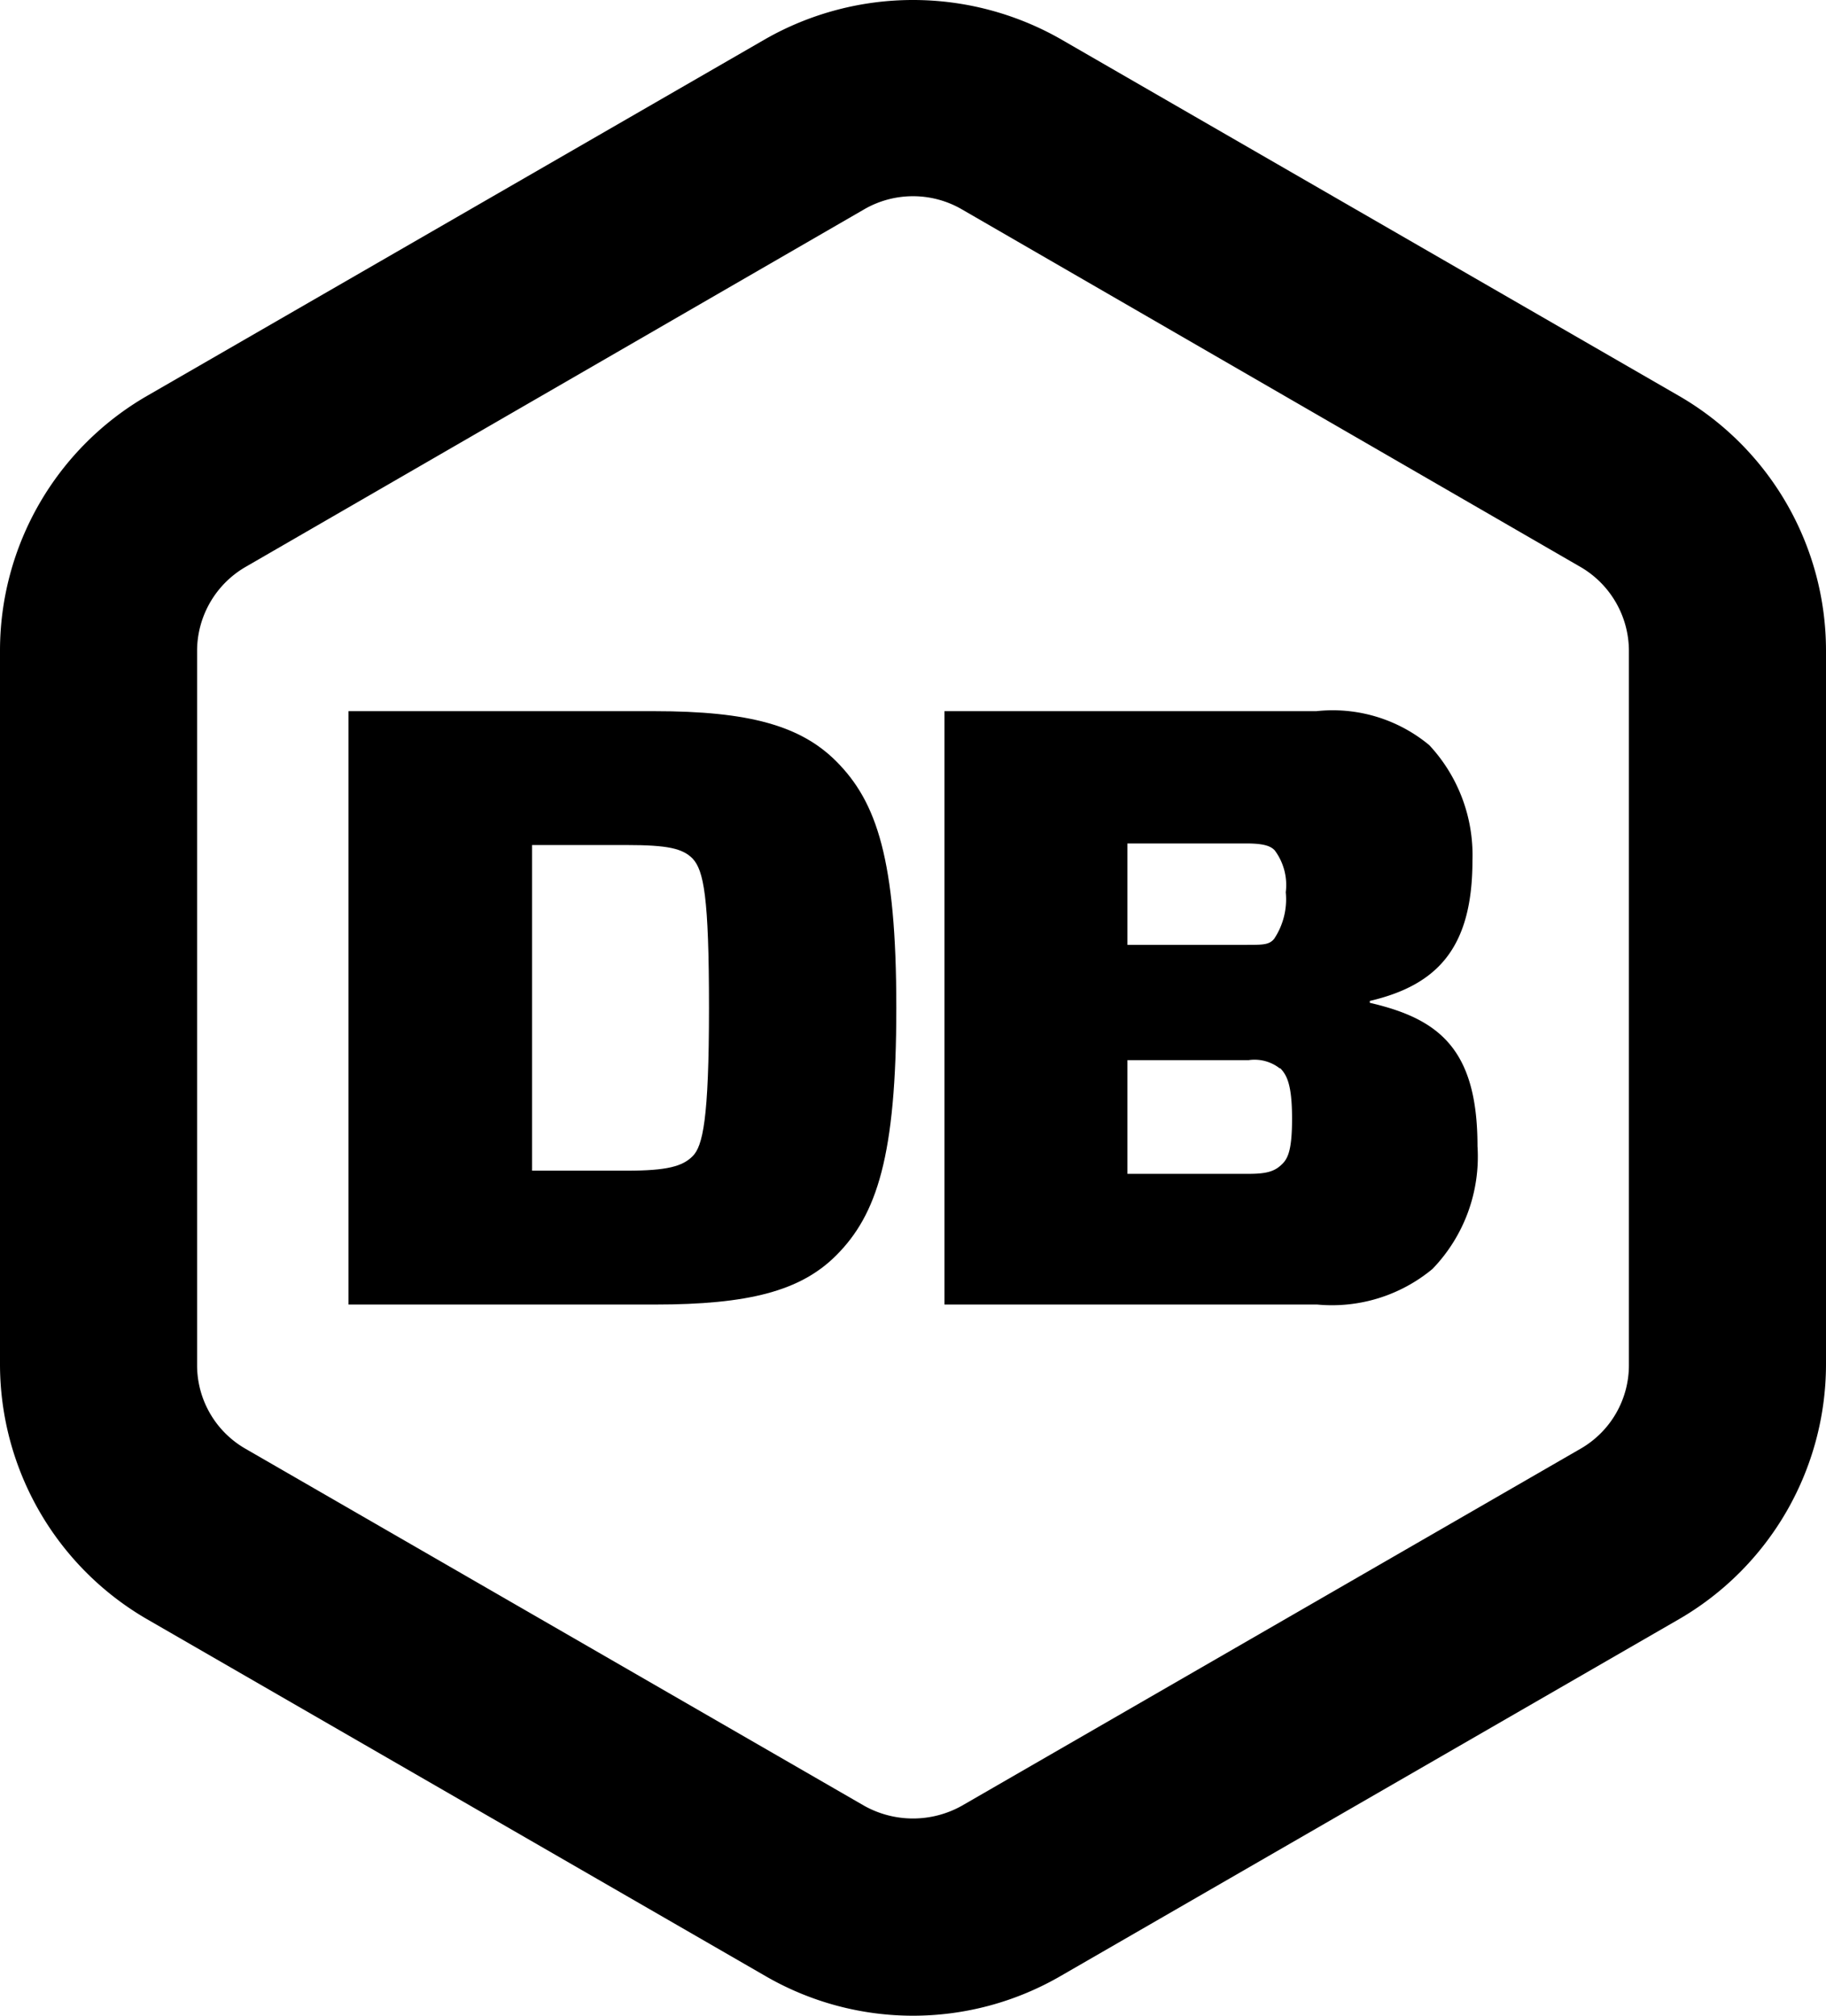<?xml version="1.0" encoding="UTF-8"?> <svg xmlns="http://www.w3.org/2000/svg" viewBox="0 0 58 64"><g id="Layer_2" data-name="Layer 2"><g id="Layer_1-2" data-name="Layer 1"><path d="M20.79,22.58c3,0,4.64.46,5.77,1.59,1.29,1.29,1.91,3.12,1.91,7.83s-.62,6.57-1.91,7.86c-1.13,1.13-2.78,1.56-5.77,1.56H11.07V22.58ZM22,27.26c-.32-.32-.78-.43-2.1-.43h-3V37.17h3c1.3,0,1.78-.14,2.1-.46s.52-1.16.52-4.71S22.35,27.64,22,27.26Z"></path><path d="M30,22.58H41.81a4.8,4.8,0,0,1,3.59,1.08,5.12,5.12,0,0,1,1.37,3.66c0,2.74-1.08,3.95-3.26,4.46v.06c2.21.51,3.42,1.48,3.42,4.55a5.13,5.13,0,0,1-1.43,3.9,5,5,0,0,1-3.66,1.13H30ZM39.58,30c.54,0,.73,0,.89-.19a2.26,2.26,0,0,0,.37-1.48A1.84,1.84,0,0,0,40.49,27c-.13-.14-.35-.22-.91-.22H35.81V30Zm1.08,3.93a1.3,1.3,0,0,0-1-.27H35.81v3.61h3.85c.51,0,.78-.06,1-.25s.38-.4.38-1.5S40.87,34.13,40.66,33.91Z"></path><path d="M53.33,12.57,33.67,1.23a9.48,9.48,0,0,0-9.34,0L4.67,12.57A9.34,9.34,0,0,0,0,20.65V43.33a9.36,9.36,0,0,0,4.67,8.08L24.33,62.75a9.35,9.35,0,0,0,9.34,0L53.33,51.41A9.36,9.36,0,0,0,58,43.33V20.65A9.34,9.34,0,0,0,53.33,12.57ZM29,6.23a3.09,3.09,0,0,1,1.54.41L50.2,18a3.09,3.09,0,0,1,1.54,2.67V43.33A3.06,3.06,0,0,1,50.2,46L30.54,57.34a3.18,3.18,0,0,1-3.08,0L7.8,46a3.06,3.06,0,0,1-1.54-2.66V20.65A3.09,3.09,0,0,1,7.8,18L27.46,6.64A3.09,3.09,0,0,1,29,6.23Z"></path></g></g></svg> 